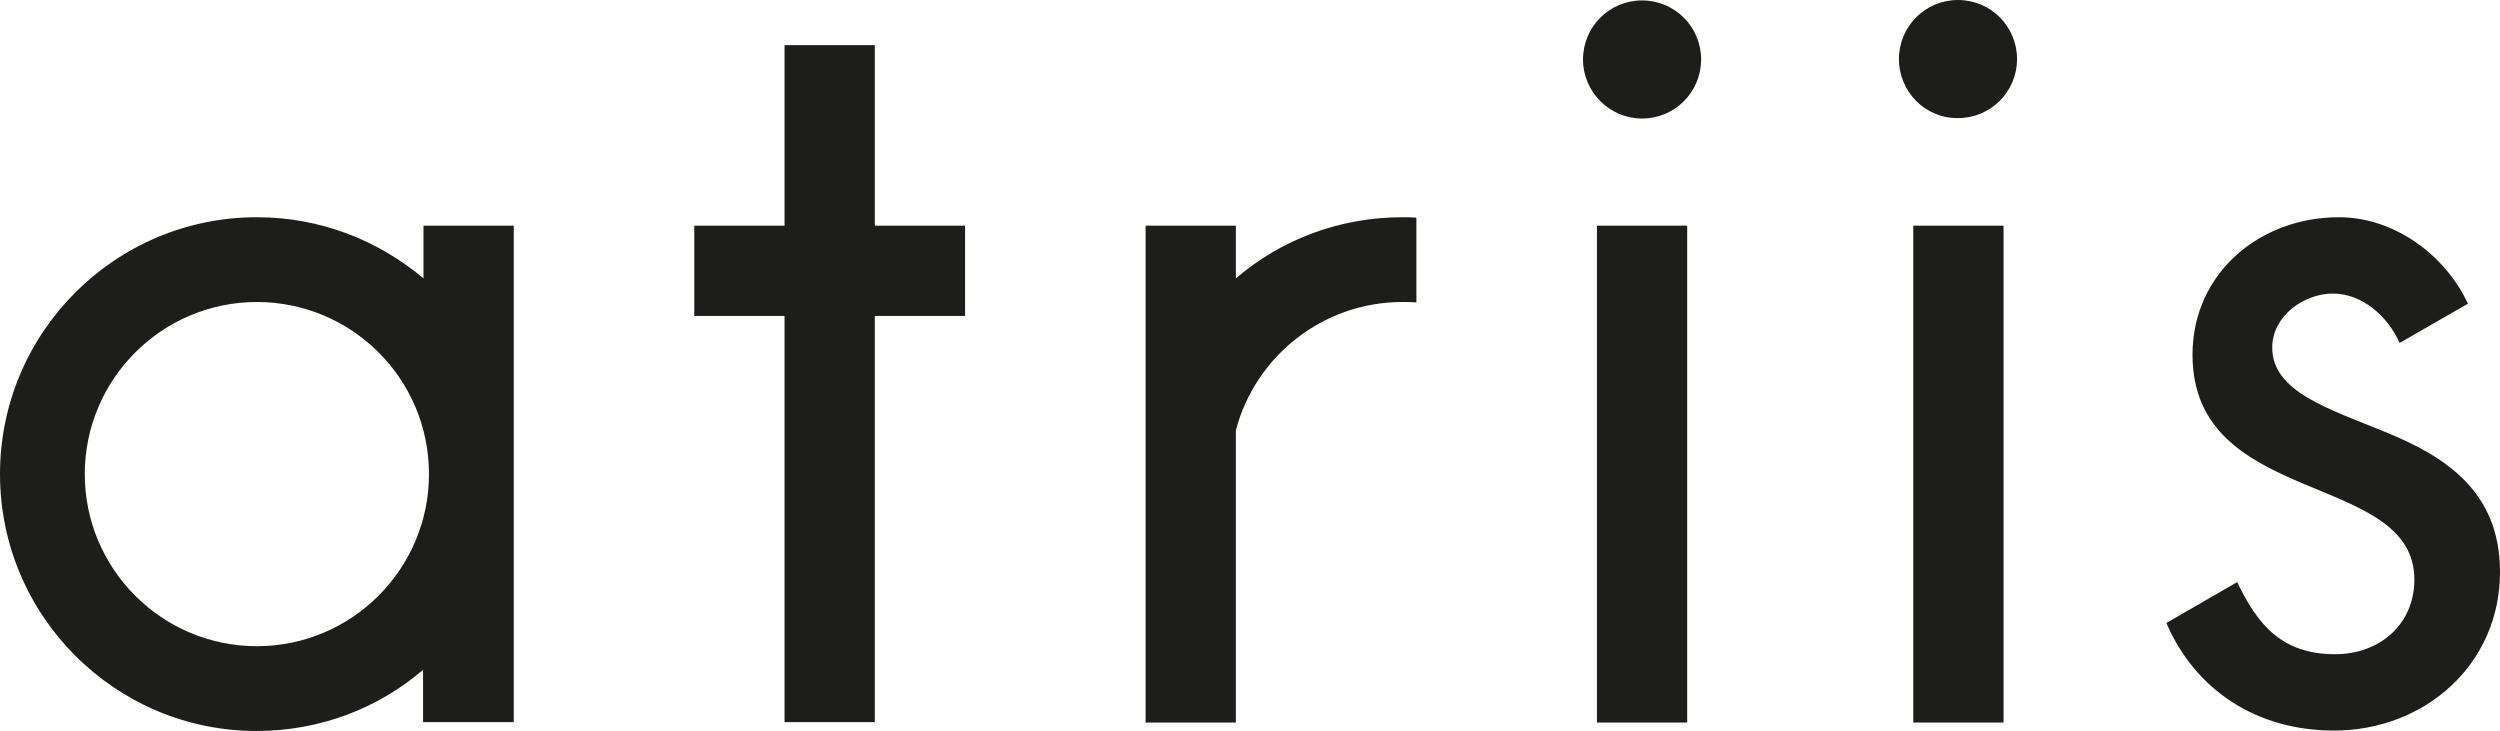 <?xml version="1.0" encoding="utf-8"?>
<!-- Generator: Adobe Illustrator 24.0.3, SVG Export Plug-In . SVG Version: 6.00 Build 0)  -->
<svg version="1.1" id="Layer_1" xmlns="http://www.w3.org/2000/svg" xmlns:xlink="http://www.w3.org/1999/xlink" x="0px" y="0px"
	 viewBox="0 0 59.27 17.33" style="enable-background:new 0 0 59.27 17.33;" xml:space="preserve">
<style type="text/css">
	.st0{fill:#1D1D1B;}
</style>
<g>
	<path class="st0" d="M33.25,7.16c-1.89,0-3.49,1.29-3.95,3.04v6.93h-0.13h-2.01V8.9V5.35h2.14v1.25c1.06-0.91,2.44-1.45,3.95-1.45
		c0.11,0,0.22,0,0.33,0.01v2.01C33.47,7.16,33.36,7.16,33.25,7.16 M58.51,7.2c-0.54-1.16-1.75-2.05-3.06-2.05
		c-1.88,0-3.47,1.33-3.47,3.26c0,3.63,5.26,2.75,5.26,5.33c0,1.06-0.82,1.77-1.88,1.77c-1.26,0-1.84-0.7-2.32-1.71l-1.68,0.97
		c0.69,1.6,2.15,2.55,3.97,2.55c2.16,0,3.94-1.57,3.94-3.76c0-1.94-1.34-2.75-2.7-3.31c-1.36-0.56-2.7-0.96-2.7-2.01
		c0-0.74,0.74-1.28,1.44-1.28c0.71,0,1.31,0.56,1.58,1.17L58.51,7.2z M45.02,1.4c0-0.78,0.63-1.4,1.4-1.4c0.78,0,1.4,0.63,1.4,1.4
		c0,0.78-0.63,1.4-1.4,1.4C45.65,2.81,45.02,2.18,45.02,1.4 M38.93,2.81c0.78,0,1.4-0.63,1.4-1.4c0-0.78-0.63-1.4-1.4-1.4
		c-0.78,0-1.4,0.63-1.4,1.4C37.53,2.18,38.16,2.81,38.93,2.81 M47.5,17.13h-2.14V5.35h2.14V17.13z M37.86,17.13H40V5.35h-2.14V17.13
		z M6.09,7.16c-2.25,0-4.08,1.83-4.08,4.08c0,2.25,1.83,4.08,4.08,4.08c2.25,0,4.08-1.83,4.08-4.08C10.17,8.98,8.34,7.16,6.09,7.16
		 M10.03,17.13v-1.25c-1.06,0.91-2.44,1.45-3.95,1.45C2.73,17.33,0,14.6,0,11.24s2.73-6.09,6.09-6.09c1.51,0,2.88,0.55,3.95,1.45
		V5.35h2.14v11.77H10.03z M22.88,5.35h-2.14V1.07H18.6v4.28h-2.14v2.14h2.14v9.63h2.14V7.49h2.14V5.35z"/>
</g>
</svg>
